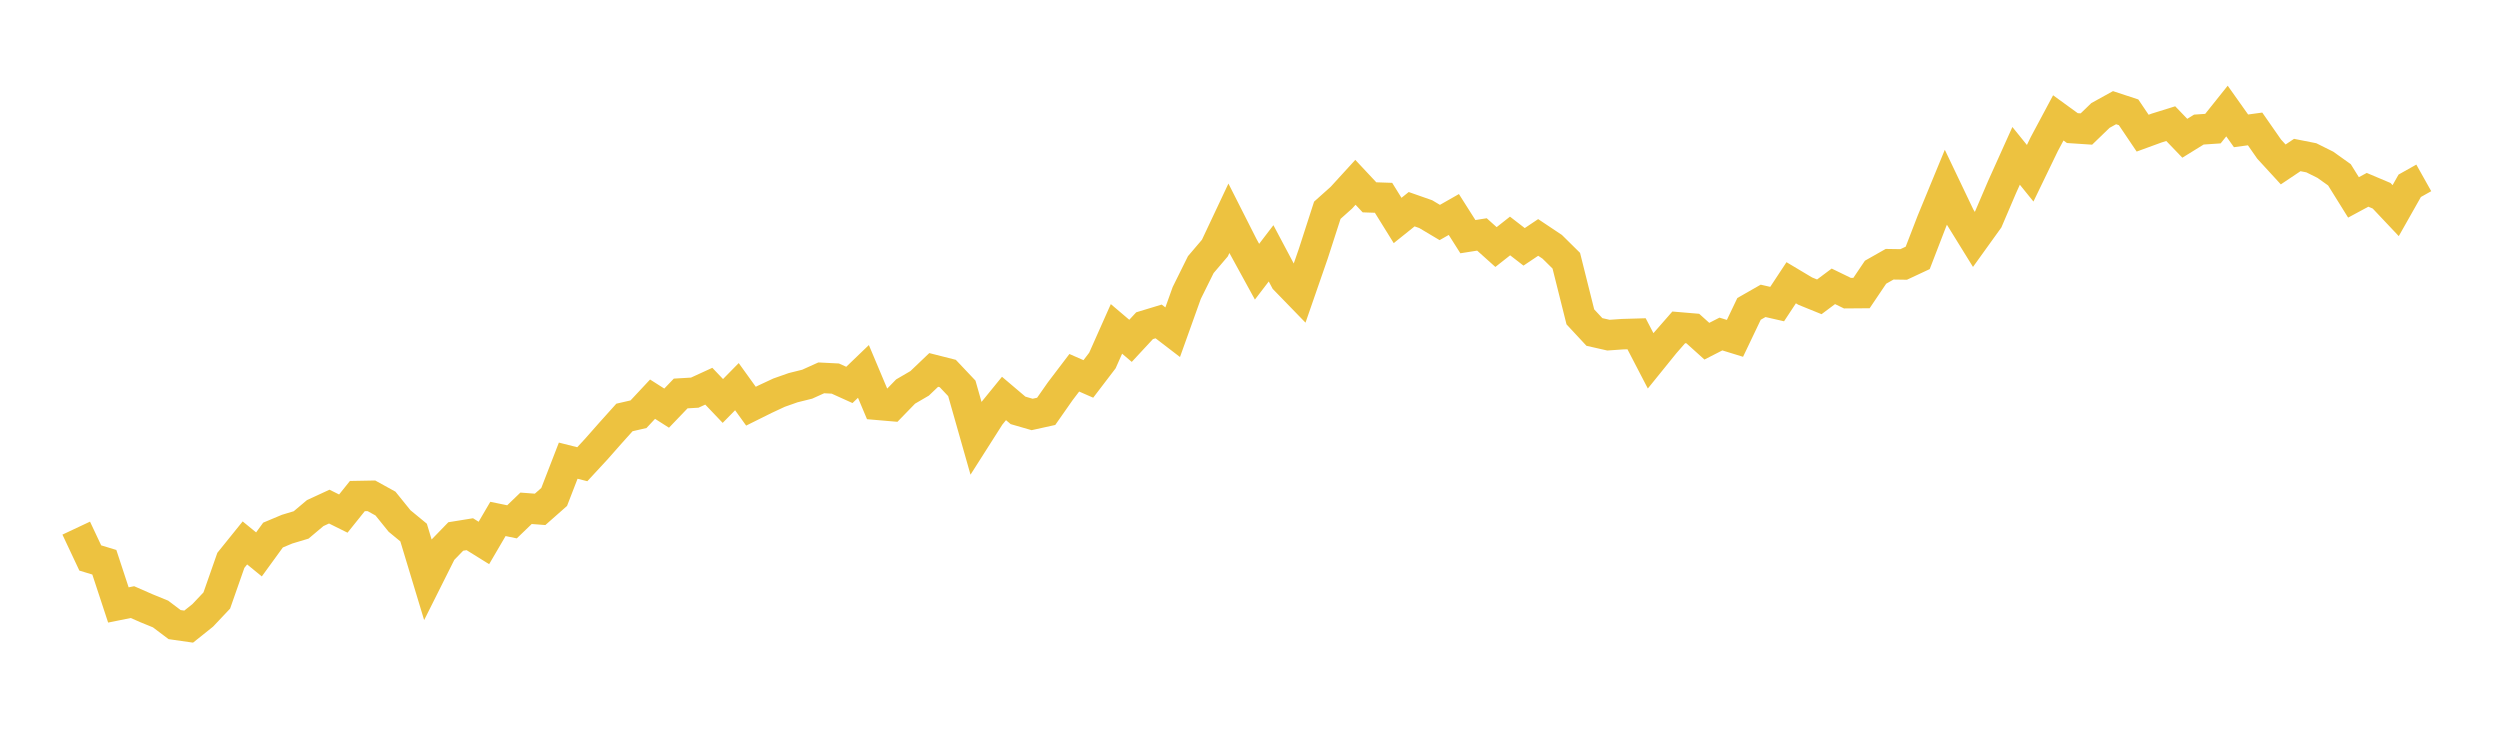 <svg width="164" height="48" xmlns="http://www.w3.org/2000/svg" xmlns:xlink="http://www.w3.org/1999/xlink"><path fill="none" stroke="rgb(237,194,64)" stroke-width="2" d="M5,34.645L5.922,36.603L6.844,36.883L7.766,39.685L8.689,39.498L9.611,39.902L10.533,40.279L11.455,40.974L12.377,41.106L13.299,40.369L14.222,39.392L15.144,36.759L16.066,35.616L16.988,36.369L17.91,35.1L18.832,34.713L19.754,34.436L20.677,33.659L21.599,33.233L22.521,33.691L23.443,32.542L24.365,32.525L25.287,33.034L26.21,34.177L27.132,34.936L28.054,37.985L28.976,36.144L29.898,35.193L30.82,35.044L31.743,35.618L32.665,34.042L33.587,34.232L34.509,33.344L35.431,33.414L36.353,32.601L37.275,30.22L38.198,30.453L39.12,29.457L40.042,28.412L40.964,27.385L41.886,27.173L42.808,26.186L43.731,26.774L44.653,25.812L45.575,25.758L46.497,25.335L47.419,26.303L48.341,25.365L49.263,26.646L50.186,26.187L51.108,25.757L52.03,25.432L52.952,25.203L53.874,24.787L54.796,24.834L55.719,25.251L56.641,24.365L57.563,26.555L58.485,26.634L59.407,25.685L60.329,25.147L61.251,24.268L62.174,24.502L63.096,25.477L64.018,28.721L64.94,27.272L65.862,26.139L66.784,26.921L67.707,27.188L68.629,26.985L69.551,25.667L70.473,24.454L71.395,24.858L72.317,23.65L73.24,21.576L74.162,22.359L75.084,21.366L76.006,21.086L76.928,21.793L77.85,19.219L78.772,17.359L79.695,16.275L80.617,14.319L81.539,16.14L82.461,17.824L83.383,16.618L84.305,18.355L85.228,19.306L86.15,16.647L87.072,13.793L87.994,12.969L88.916,11.96L89.838,12.945L90.76,12.976L91.683,14.463L92.605,13.724L93.527,14.047L94.449,14.596L95.371,14.071L96.293,15.525L97.216,15.379L98.138,16.206L99.06,15.48L99.982,16.193L100.904,15.576L101.826,16.191L102.749,17.103L103.671,20.786L104.593,21.777L105.515,21.986L106.437,21.922L107.359,21.895L108.281,23.67L109.204,22.529L110.126,21.475L111.048,21.553L111.97,22.383L112.892,21.912L113.814,22.196L114.737,20.263L115.659,19.736L116.581,19.947L117.503,18.548L118.425,19.098L119.347,19.472L120.269,18.783L121.192,19.232L122.114,19.225L123.036,17.857L123.958,17.334L124.88,17.348L125.802,16.917L126.725,14.525L127.647,12.287L128.569,14.218L129.491,15.71L130.413,14.428L131.335,12.272L132.257,10.224L133.18,11.366L134.102,9.458L135.024,7.733L135.946,8.403L136.868,8.464L137.79,7.574L138.713,7.064L139.635,7.367L140.557,8.735L141.479,8.398L142.401,8.111L143.323,9.07L144.246,8.5L145.168,8.438L146.09,7.284L147.012,8.584L147.934,8.458L148.856,9.782L149.778,10.787L150.701,10.169L151.623,10.351L152.545,10.81L153.467,11.468L154.389,12.949L155.311,12.452L156.234,12.842L157.156,13.818L158.078,12.187L159,11.67"></path></svg>